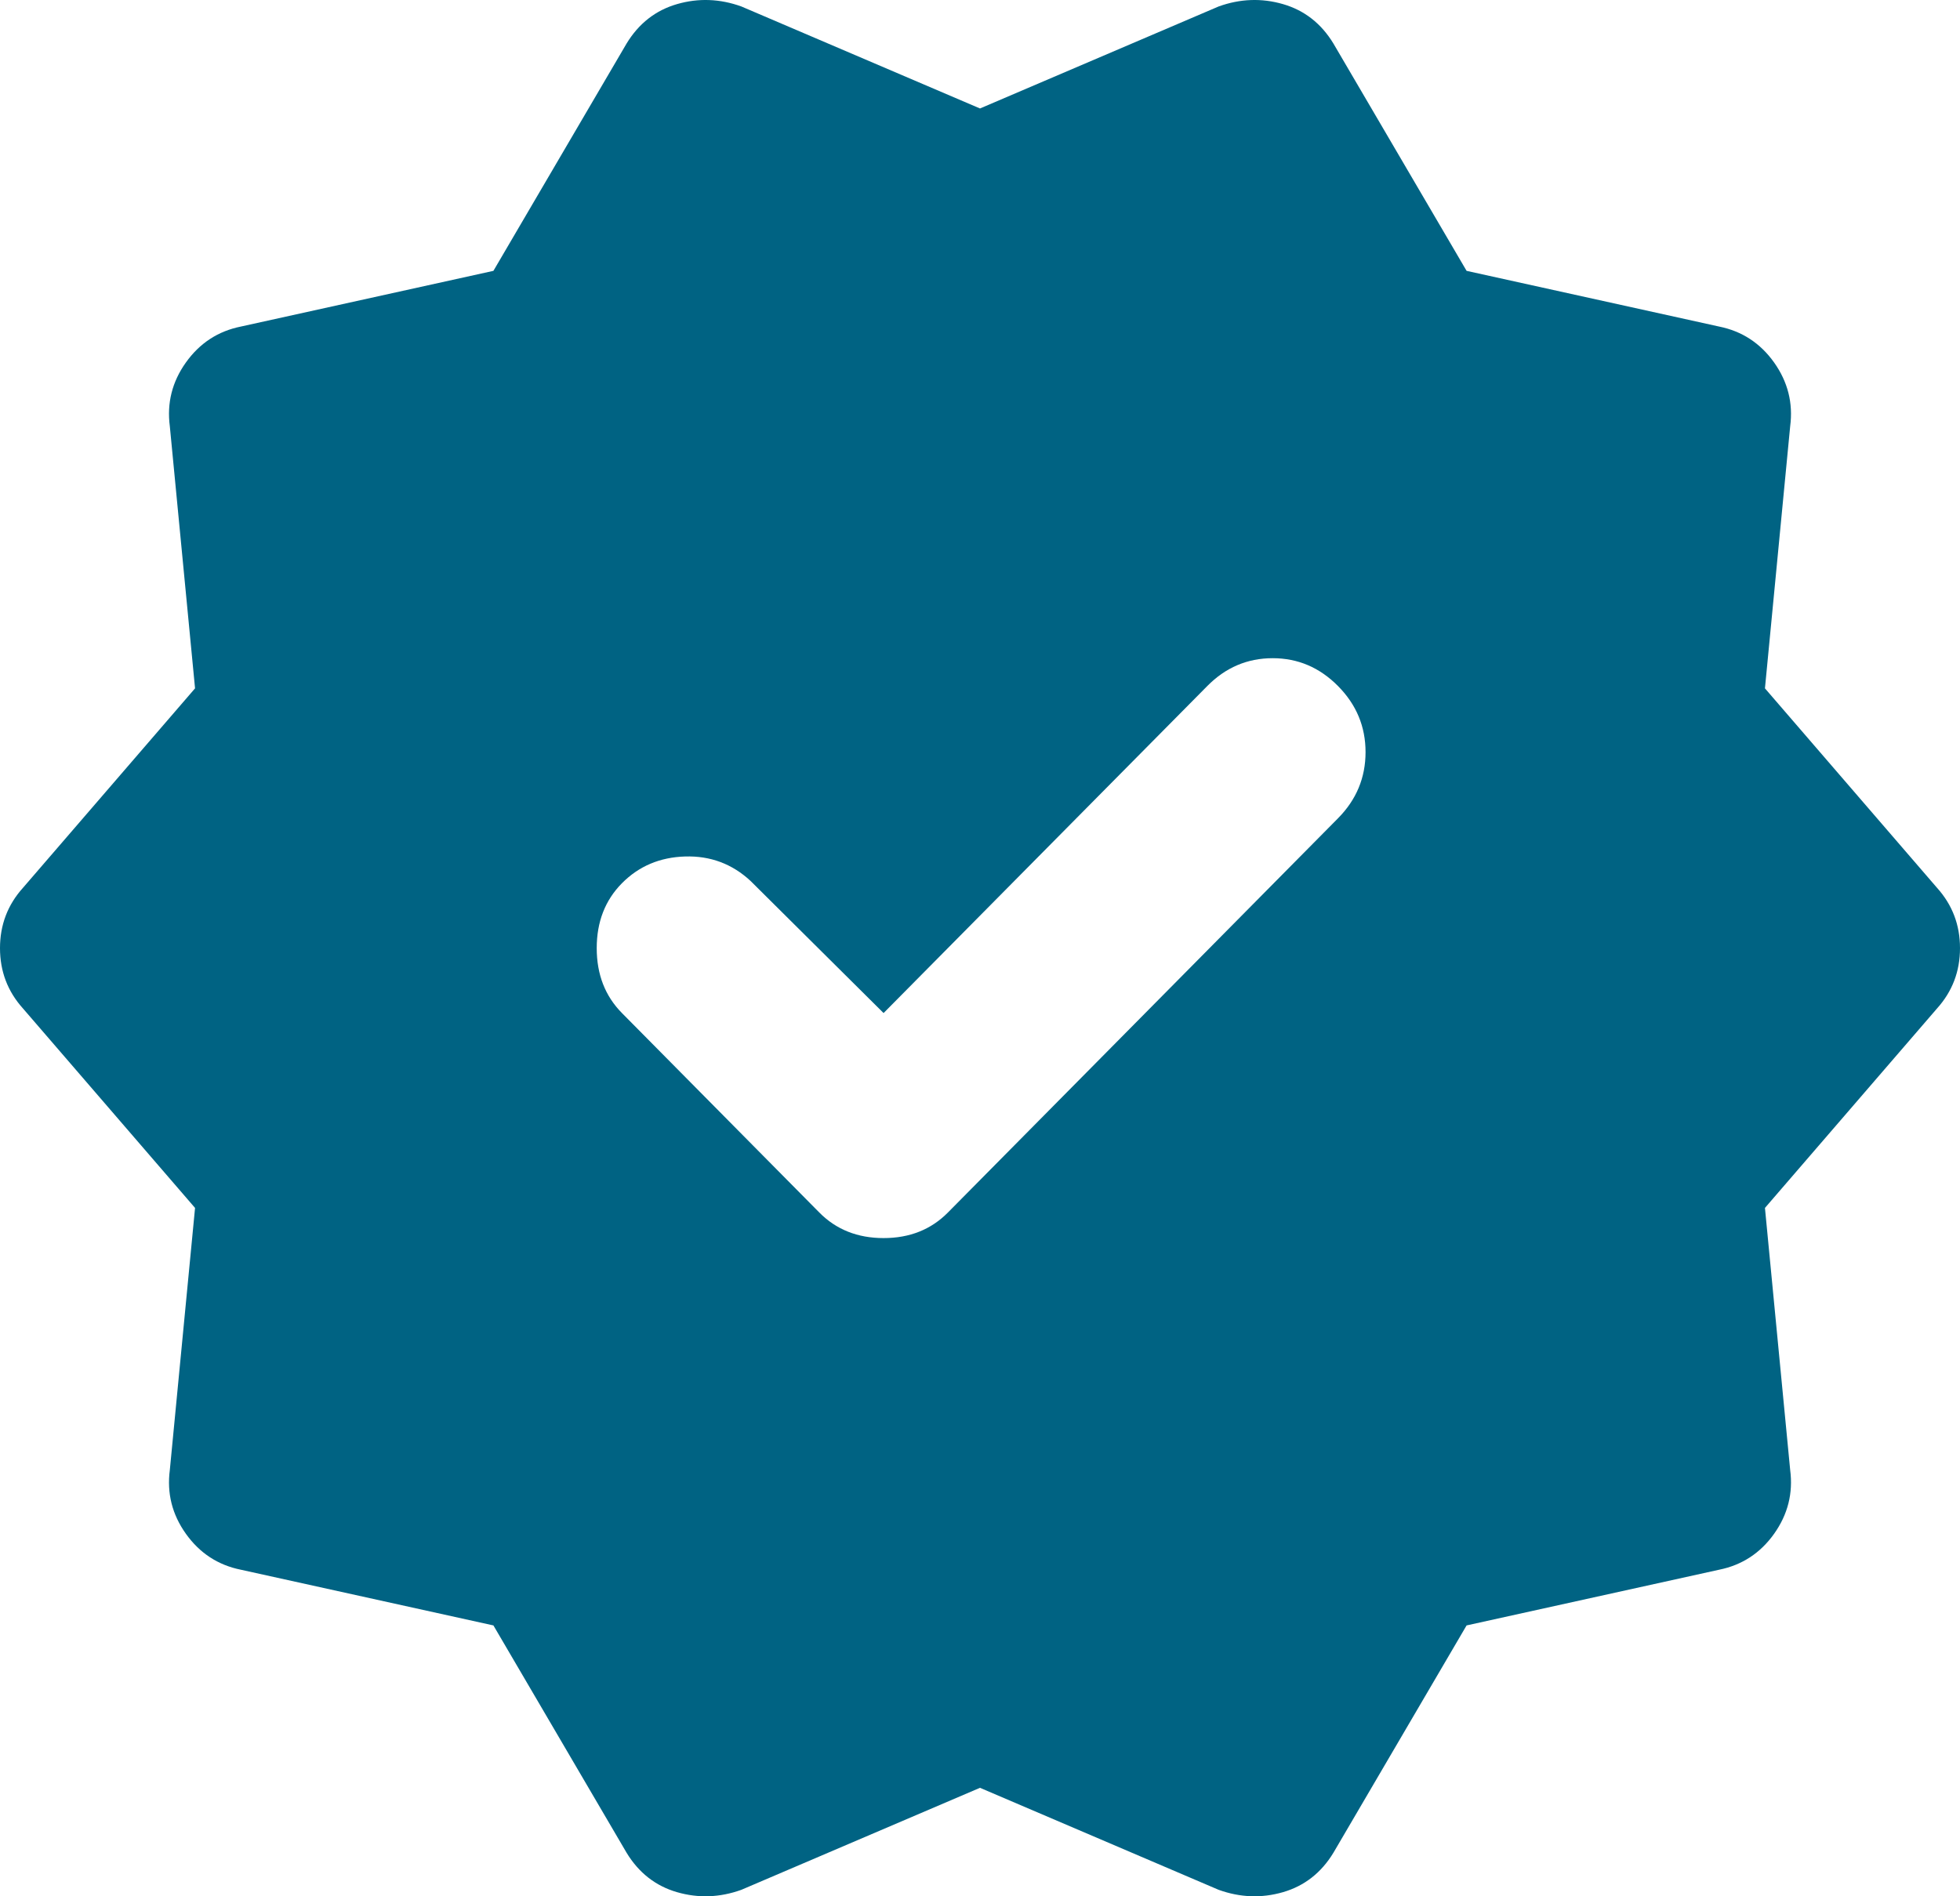 <svg width="31" height="30" viewBox="0 0 31 30" fill="none" xmlns="http://www.w3.org/2000/svg">
<path d="M7.804 25.715L3.811 24.834C3.448 24.761 3.158 24.571 2.94 24.265C2.722 23.959 2.638 23.623 2.686 23.256L3.085 19.11L0.363 15.954C0.121 15.685 0 15.367 0 15C0 14.633 0.121 14.315 0.363 14.046L3.085 10.89L2.686 6.744C2.638 6.377 2.722 6.041 2.94 5.735C3.158 5.429 3.448 5.239 3.811 5.166L7.804 4.285L9.91 0.689C10.103 0.371 10.37 0.163 10.708 0.065C11.047 -0.033 11.386 -0.02 11.725 0.102L15.5 1.716L19.275 0.102C19.614 -0.02 19.953 -0.033 20.292 0.065C20.63 0.163 20.897 0.371 21.09 0.689L23.196 4.285L27.189 5.166C27.552 5.239 27.842 5.429 28.06 5.735C28.277 6.041 28.362 6.377 28.314 6.744L27.915 10.89L30.637 14.046C30.879 14.315 31 14.633 31 15C31 15.367 30.879 15.685 30.637 15.954L27.915 19.11L28.314 23.256C28.362 23.623 28.277 23.959 28.06 24.265C27.842 24.571 27.552 24.761 27.189 24.834L23.196 25.715L21.09 29.311C20.897 29.629 20.63 29.837 20.292 29.935C19.953 30.033 19.614 30.02 19.275 29.898L15.5 28.284L11.725 29.898C11.386 30.02 11.047 30.033 10.708 29.935C10.37 29.837 10.103 29.629 9.91 29.311L7.804 25.715ZM12.959 19.183C13.225 19.452 13.564 19.587 13.975 19.587C14.387 19.587 14.726 19.452 14.992 19.183L21.163 12.945C21.453 12.652 21.598 12.303 21.598 11.899C21.598 11.495 21.453 11.147 21.163 10.854C20.872 10.56 20.528 10.413 20.129 10.413C19.729 10.413 19.384 10.56 19.094 10.854L13.975 16.027L11.87 13.936C11.58 13.667 11.235 13.538 10.836 13.55C10.436 13.562 10.103 13.704 9.837 13.973C9.571 14.242 9.438 14.584 9.438 15C9.438 15.416 9.571 15.758 9.837 16.027L12.959 19.183Z" fill="#006383"/>
</svg>
